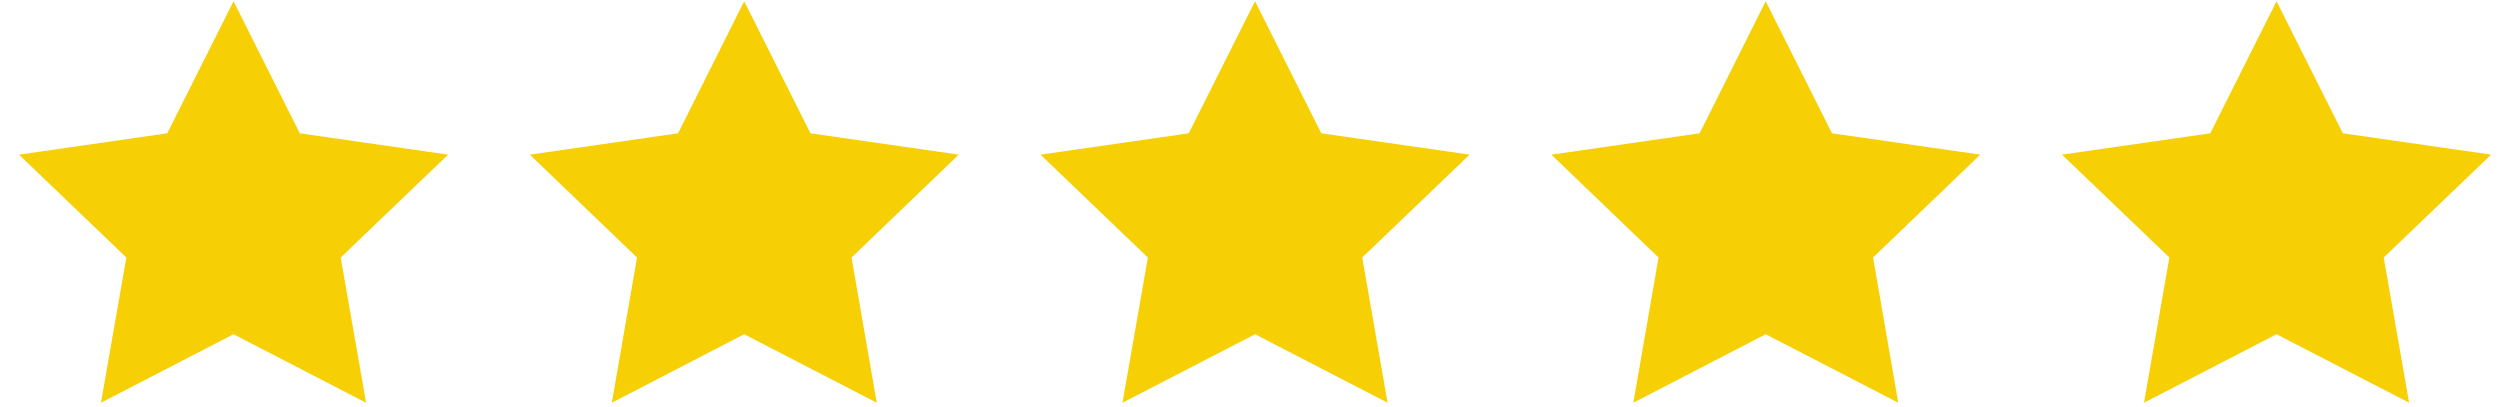 <svg width="129" height="21" viewBox="0 0 129 21" fill="none" xmlns="http://www.w3.org/2000/svg">
<path d="M12.05 0.064L15.47 6.878L23.12 7.98L17.58 13.287L18.89 20.78L12.05 17.246L5.21 20.78L6.52 13.287L0.98 7.98L8.63 6.878L12.05 0.064Z" fill="#F6D004"/>
<path d="M38.4 0.064L41.82 6.878L49.47 7.98L43.94 13.287L45.24 20.78L38.4 17.246L31.57 20.78L32.87 13.287L27.34 7.98L34.99 6.878L38.4 0.064Z" fill="#F6D004"/>
<path d="M64.76 0.064L68.18 6.878L75.83 7.98L70.29 13.287L71.6 20.78L64.76 17.246L57.92 20.78L59.23 13.287L53.69 7.98L61.34 6.878L64.76 0.064Z" fill="#F6D004"/>
<path d="M91.11 0.064L94.53 6.878L102.18 7.98L96.65 13.287L97.95 20.78L91.11 17.246L84.28 20.78L85.58 13.287L80.05 7.98L87.7 6.878L91.11 0.064Z" fill="#F6D004"/>
<path d="M117.47 0.064L120.89 6.878L128.54 7.98L123 13.287L124.31 20.78L117.47 17.246L110.63 20.78L111.94 13.287L106.4 7.98L114.05 6.878L117.47 0.064Z" fill="#F6D004"/>
</svg>
